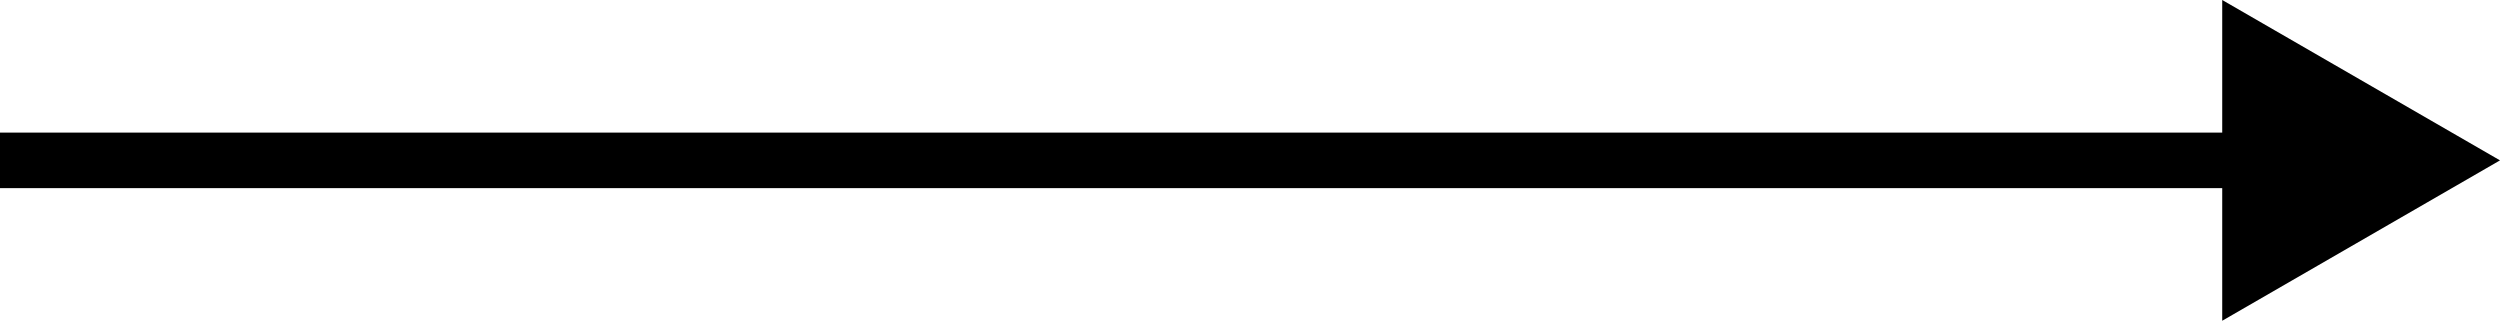 <?xml version="1.0" encoding="UTF-8"?> <svg xmlns="http://www.w3.org/2000/svg" width="360" height="47" viewBox="0 0 360 47" fill="none"> <path d="M360 23.094L320 -0V46.188L360 23.094ZM0 27.094H324V19.094H0V27.094Z" fill="black"></path> </svg> 